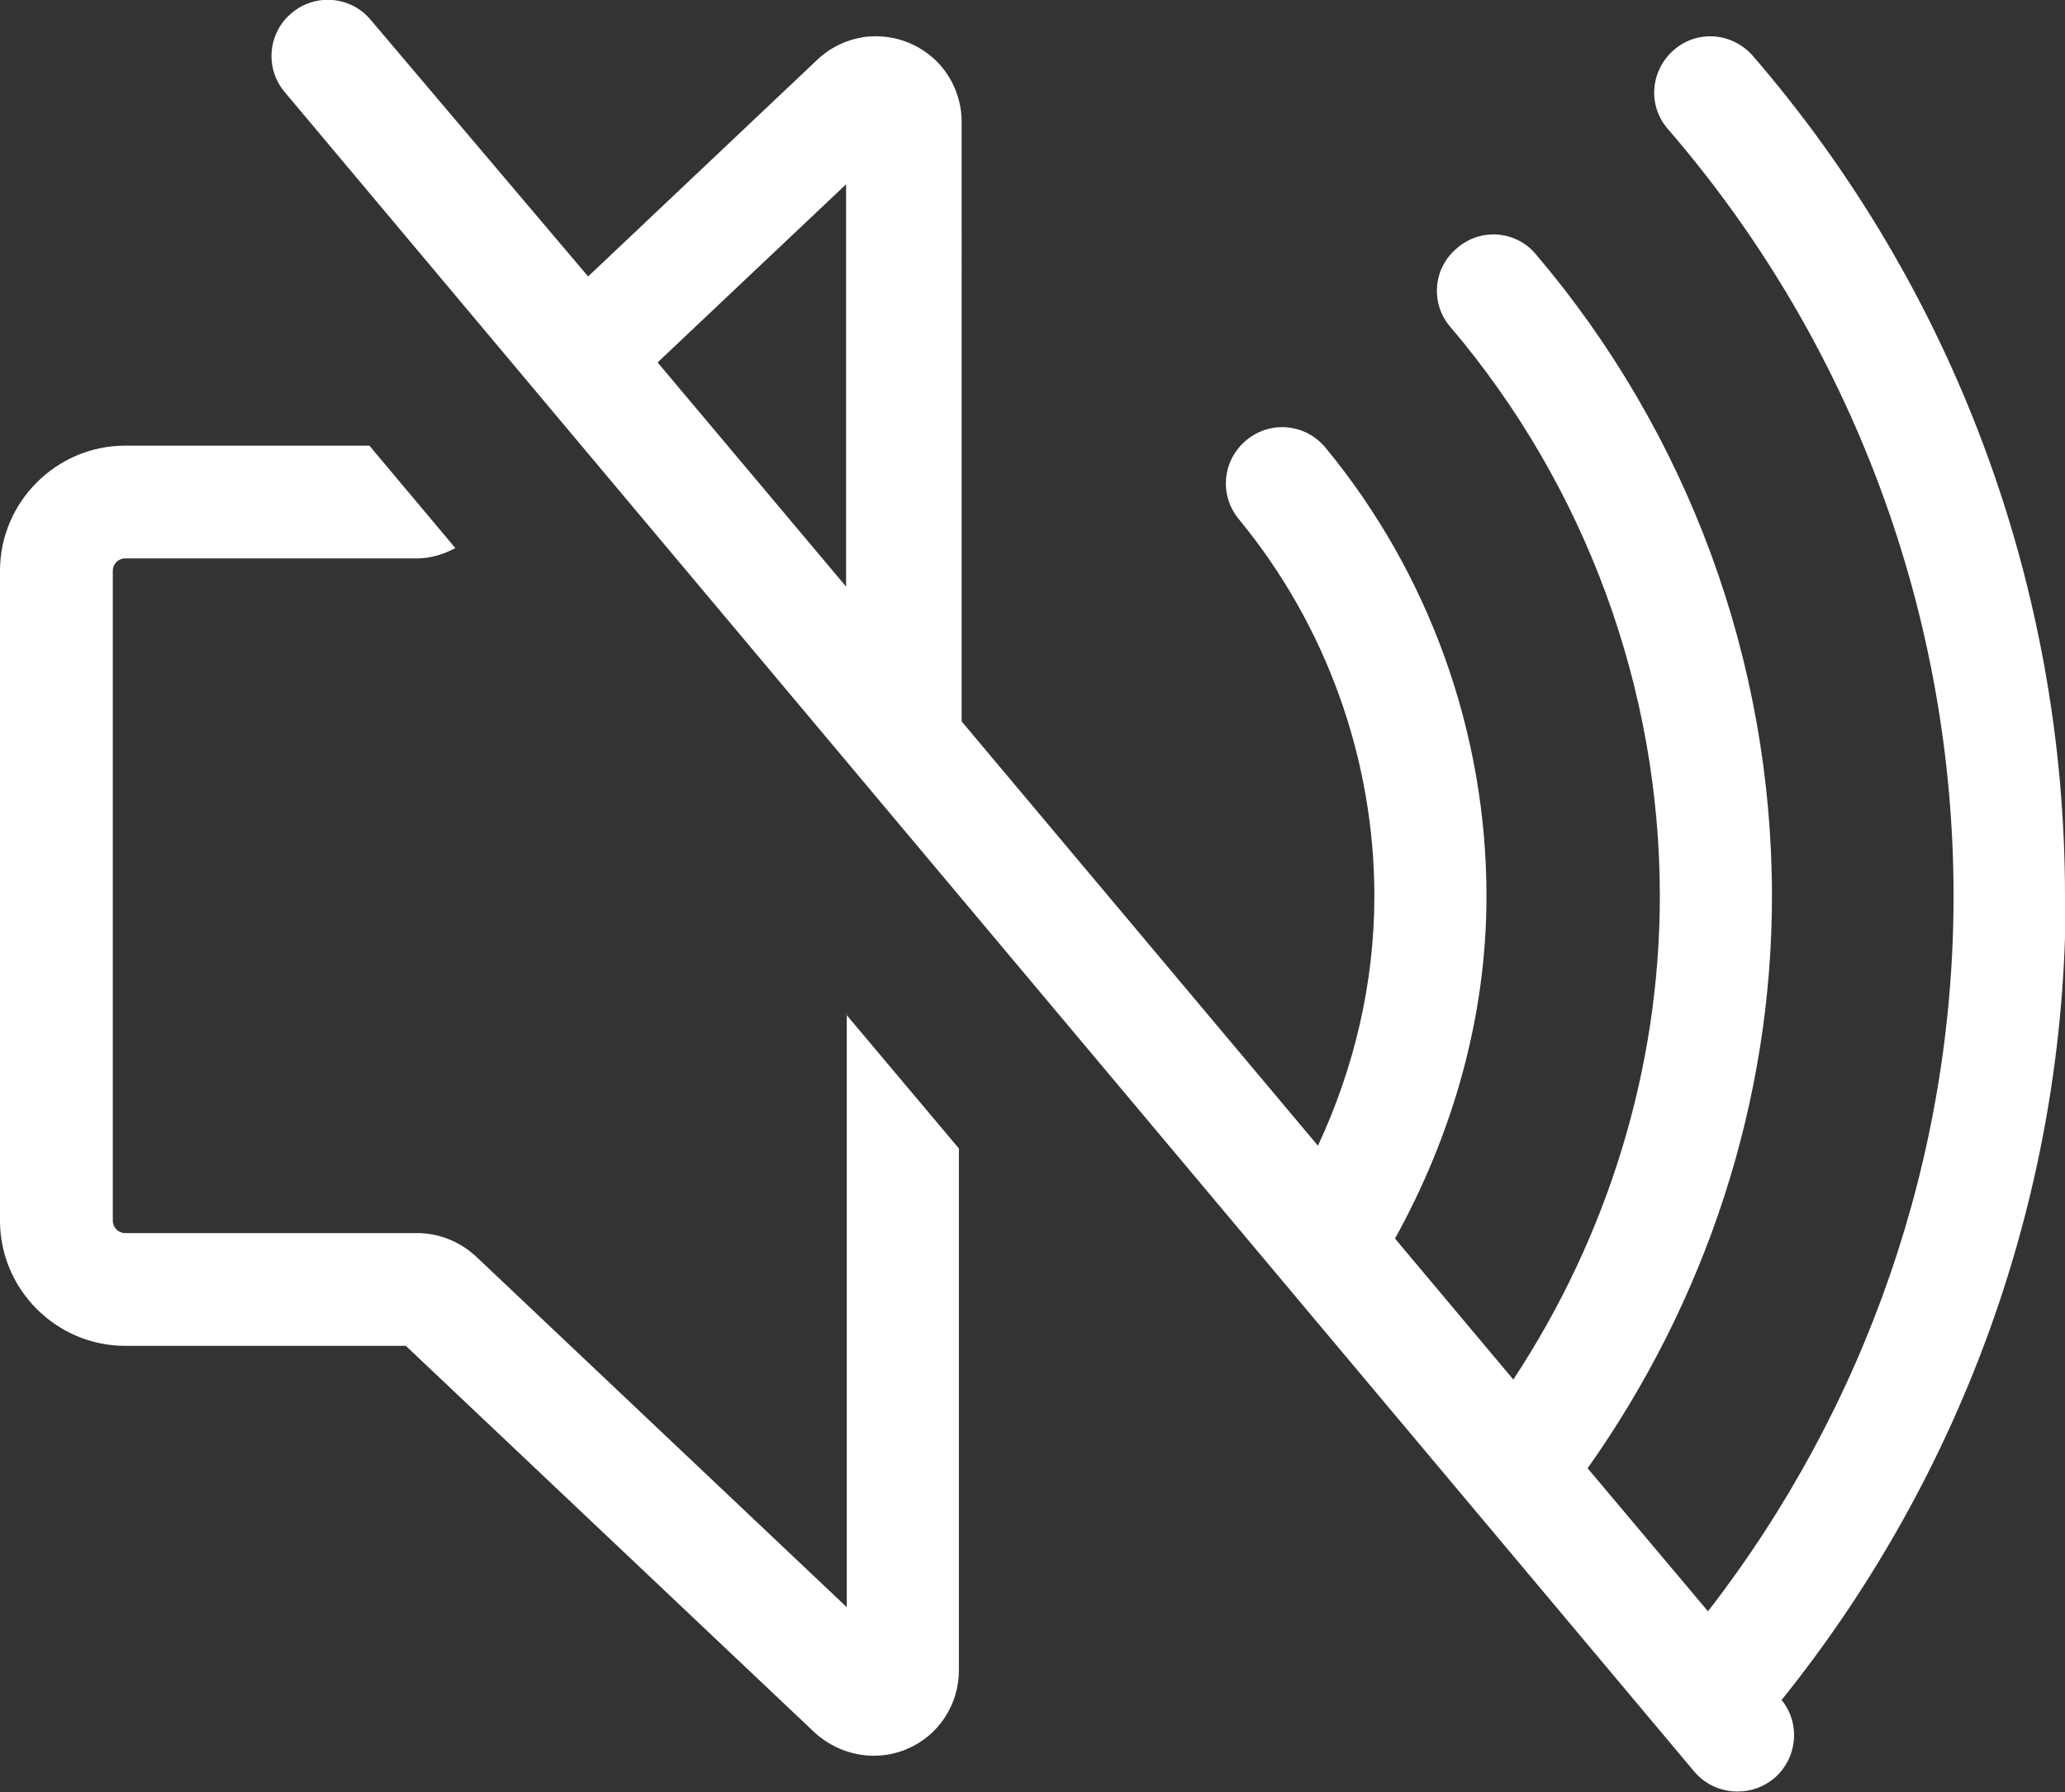<?xml version="1.0" encoding="UTF-8"?>
<svg id="_レイヤー_2" data-name="レイヤー 2" xmlns="http://www.w3.org/2000/svg" viewBox="0 0 30.02 26.06">
  <rect x="0" y="0" width="30.02" height="26.06" fill="#333333" stroke="none"/>
  <defs>
    <style>
      .cls-1 {
        fill: #fff;
      }
    </style>
  </defs>
  <g id="movie">
    <path class="cls-1" d="M30.02,13.03c0-4.49-1.61-8.83-4.54-12.22-.3-.34-.81-.38-1.15-.08-.34.3-.38.81-.08,1.15,2.67,3.09,4.15,7.05,4.15,11.15,0,3.78-1.27,7.43-3.57,10.4l-1.75-2.08c1.72-2.43,2.68-5.33,2.68-8.32,0-3.42-1.22-6.73-3.43-9.33-.29-.35-.81-.39-1.15-.09-.35.29-.39.81-.09,1.15,1.96,2.31,3.04,5.25,3.04,8.27,0,2.51-.76,4.95-2.13,7.03l-1.72-2.05c.84-1.52,1.33-3.22,1.33-4.98,0-2.37-.83-4.69-2.34-6.52-.29-.35-.8-.4-1.15-.11-.35.29-.4.8-.11,1.15,1.27,1.54,1.97,3.49,1.97,5.48,0,1.26-.29,2.49-.82,3.63l-5.18-6.17V1.77c0-.36-.16-.71-.43-.94-.28-.24-.64-.34-1-.29-.25.04-.48.15-.67.33l-3.33,3.15L5.39.29c-.29-.35-.81-.39-1.15-.1-.35.29-.39.81-.1,1.15l20.49,24.42c.16.19.39.29.63.29.19,0,.37-.06.53-.19.34-.29.39-.8.11-1.14,2.66-3.31,4.13-7.43,4.13-11.69ZM12.3,2.68v5.85l-2.74-3.26,2.74-2.59ZM12.3,14.75l1.64,1.95v7.59c0,.5-.3.95-.75,1.14-.16.07-.33.1-.49.1-.31,0-.62-.12-.86-.34l-5.94-5.62H1.82c-1,0-1.82-.82-1.82-1.82v-9.45c0-1,.82-1.82,1.82-1.82h3.55l1.25,1.49c-.17.09-.36.15-.56.15H1.82c-.1,0-.18.08-.18.18v9.45c0,.1.08.18.18.18h4.24c.32,0,.62.12.86.34l5.39,5.1v-8.63Z"/>
  </g>
</svg>